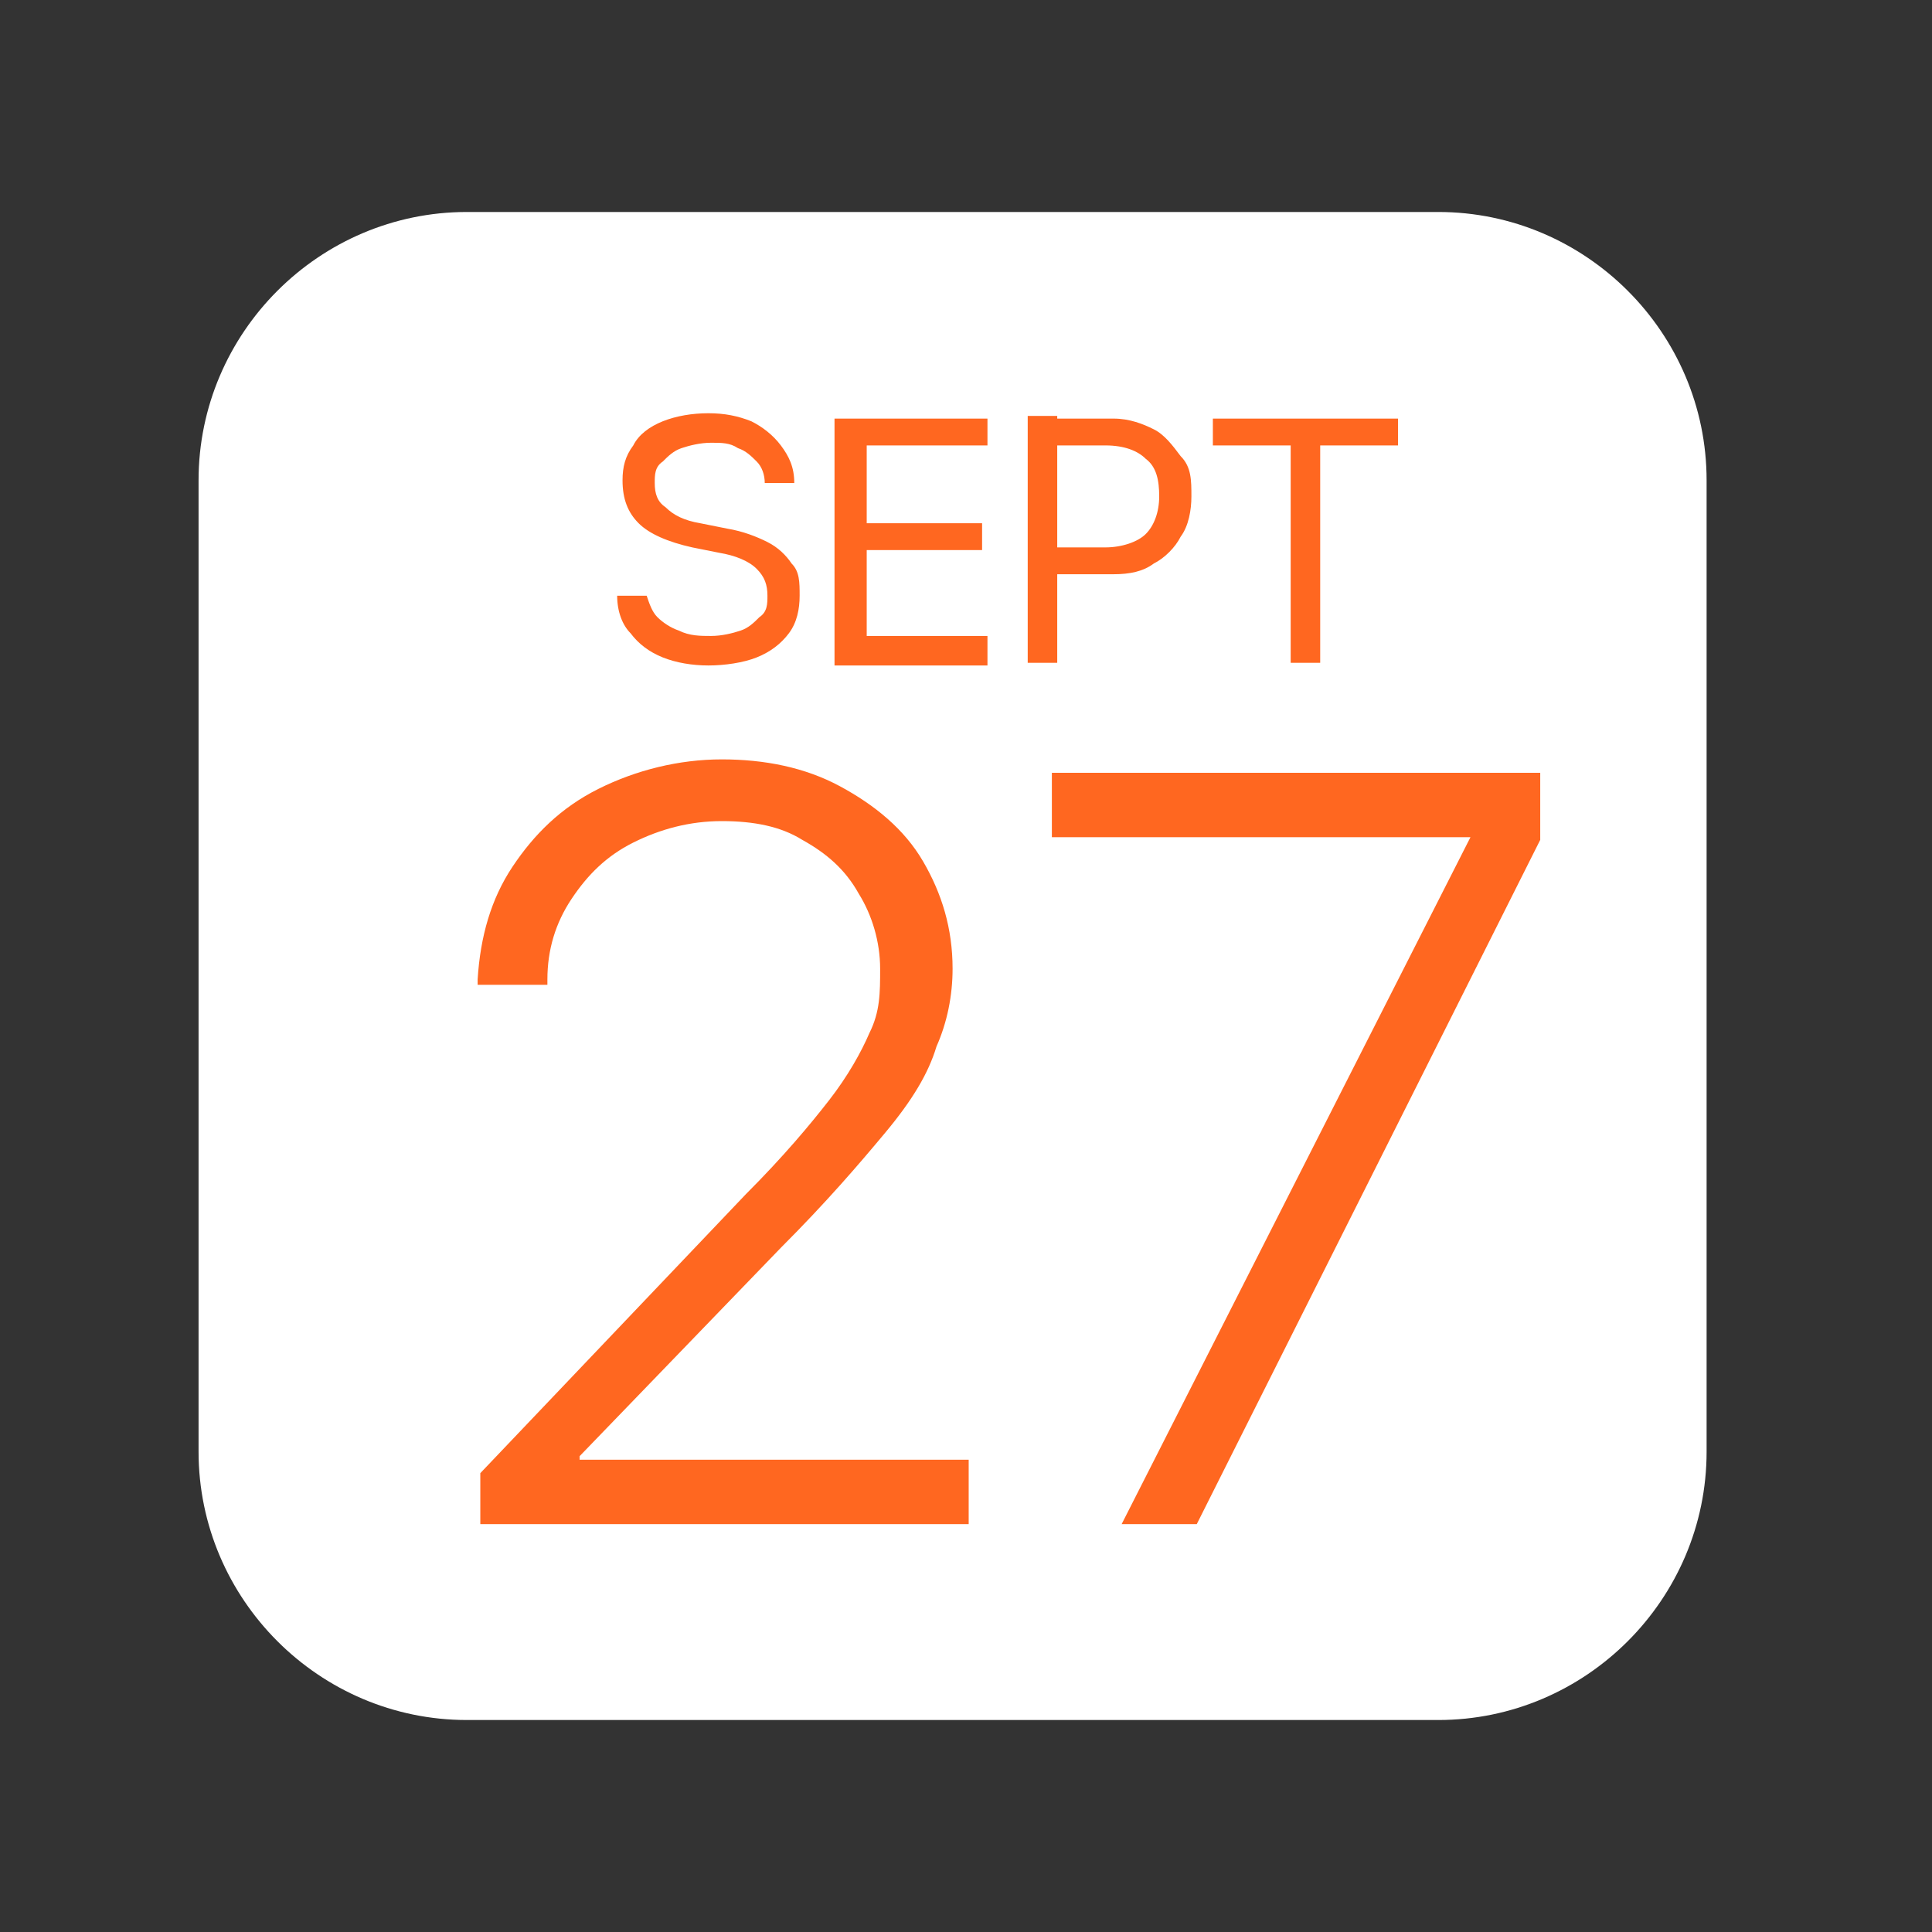 <?xml version="1.0" encoding="UTF-8"?>
<svg id="Layer_1" xmlns="http://www.w3.org/2000/svg" version="1.1" viewBox="0 0 72 72">
  <rect x="0" y="0" width="72" height="72" fill="#333333" stroke="none"/>
  <!-- Generator: Adobe Illustrator 29.2.1, SVG Export Plug-In . SVG Version: 2.1.0 Build 116)  -->
  <defs>
    <style>
      .st0 {
        fill: #fff;
      }

      .st1 {
        fill: #ff6720;
      }
    </style>
  </defs>
  <path class="st0" d="M17.4,7.9h36.2c5.5,0,10,4.5,10,10v36.2c0,5.5-4.5,10-10,10H17.4c-5.5,0-10-4.5-10-10V17.9c0-5.5,4.5-10,10-10Z"/>
  <g>
    <path class="st1" d="M49.2,24.7v-8.1h2.9v-1h-6.9v1h2.9v8.1h1.1ZM39.4,15.5h-1.1v9.2h1.1v-9.2ZM41.5,21.4c.6,0,1.1-.1,1.5-.4.4-.2.8-.6,1-1,.3-.4.4-1,.4-1.5h0c0-.6,0-1.1-.4-1.5-.3-.4-.6-.8-1-1-.4-.2-.9-.4-1.5-.4h-2.7v1h2.4c.7,0,1.2.2,1.5.5.4.3.5.8.5,1.4h0c0,.6-.2,1.1-.5,1.4s-.9.5-1.5.5h-2.4v1h2.7ZM36.8,24.7v-1h-4.5v-3.2h4.3v-1h-4.3v-2.9h4.5v-1h-5.7v9.2h5.7ZM28.2,24.5c.5-.2.9-.5,1.2-.9.3-.4.4-.9.4-1.4h0c0-.5,0-.9-.3-1.2-.2-.3-.5-.6-.9-.8-.4-.2-.9-.4-1.5-.5l-1-.2c-.6-.1-1-.3-1.3-.6-.3-.2-.4-.5-.4-.9h0c0-.3,0-.6.3-.8.2-.2.4-.4.7-.5.3-.1.7-.2,1.1-.2s.7,0,1,.2c.3.1.5.3.7.5s.3.5.3.8h1.1c0-.6-.2-1-.5-1.4s-.7-.7-1.1-.9c-.5-.2-1-.3-1.6-.3s-1.2.1-1.7.3-.9.5-1.1.9c-.3.4-.4.8-.4,1.3h0c0,.7.2,1.2.6,1.6s1.1.7,2,.9l1,.2c.6.1,1.1.3,1.4.6s.4.6.4,1h0c0,.3,0,.6-.3.8-.2.2-.4.4-.7.5-.3.1-.7.2-1.1.2s-.8,0-1.2-.2c-.3-.1-.6-.3-.8-.5-.2-.2-.3-.5-.4-.8h-1.1c0,.6.2,1.1.5,1.4.3.4.7.7,1.2.9.5.2,1.1.3,1.7.3s1.3-.1,1.8-.3"/>
    <path class="st1" d="M44.6,56.8l12.8-25.5v-2.5h-18.2v2.4h15.6l-13,25.6h2.8ZM36.1,56.8v-2.4h-15.4l.9.8v-1.8l-.9,1.8,8.4-8.7c1.7-1.7,2.9-3.1,3.9-4.3,1-1.2,1.6-2.2,1.9-3.2.4-.9.6-1.9.6-2.9h0c0-1.5-.4-2.8-1.1-4-.7-1.2-1.8-2.1-3.1-2.8-1.3-.7-2.8-1-4.4-1s-3.2.4-4.6,1.1-2.4,1.7-3.2,2.9c-.8,1.2-1.2,2.6-1.3,4.2v.2h2.6v-.2c0-1.1.3-2.1.9-3s1.3-1.6,2.3-2.1,2.1-.8,3.3-.8,2.2.2,3,.7c.9.5,1.6,1.1,2.1,2,.5.8.8,1.8.8,2.8h0c0,.9,0,1.6-.4,2.4-.3.7-.8,1.6-1.5,2.5s-1.7,2.1-3.1,3.5l-9.9,10.4v1.9s18.2,0,18.2,0Z"/>
  </g>
</svg>